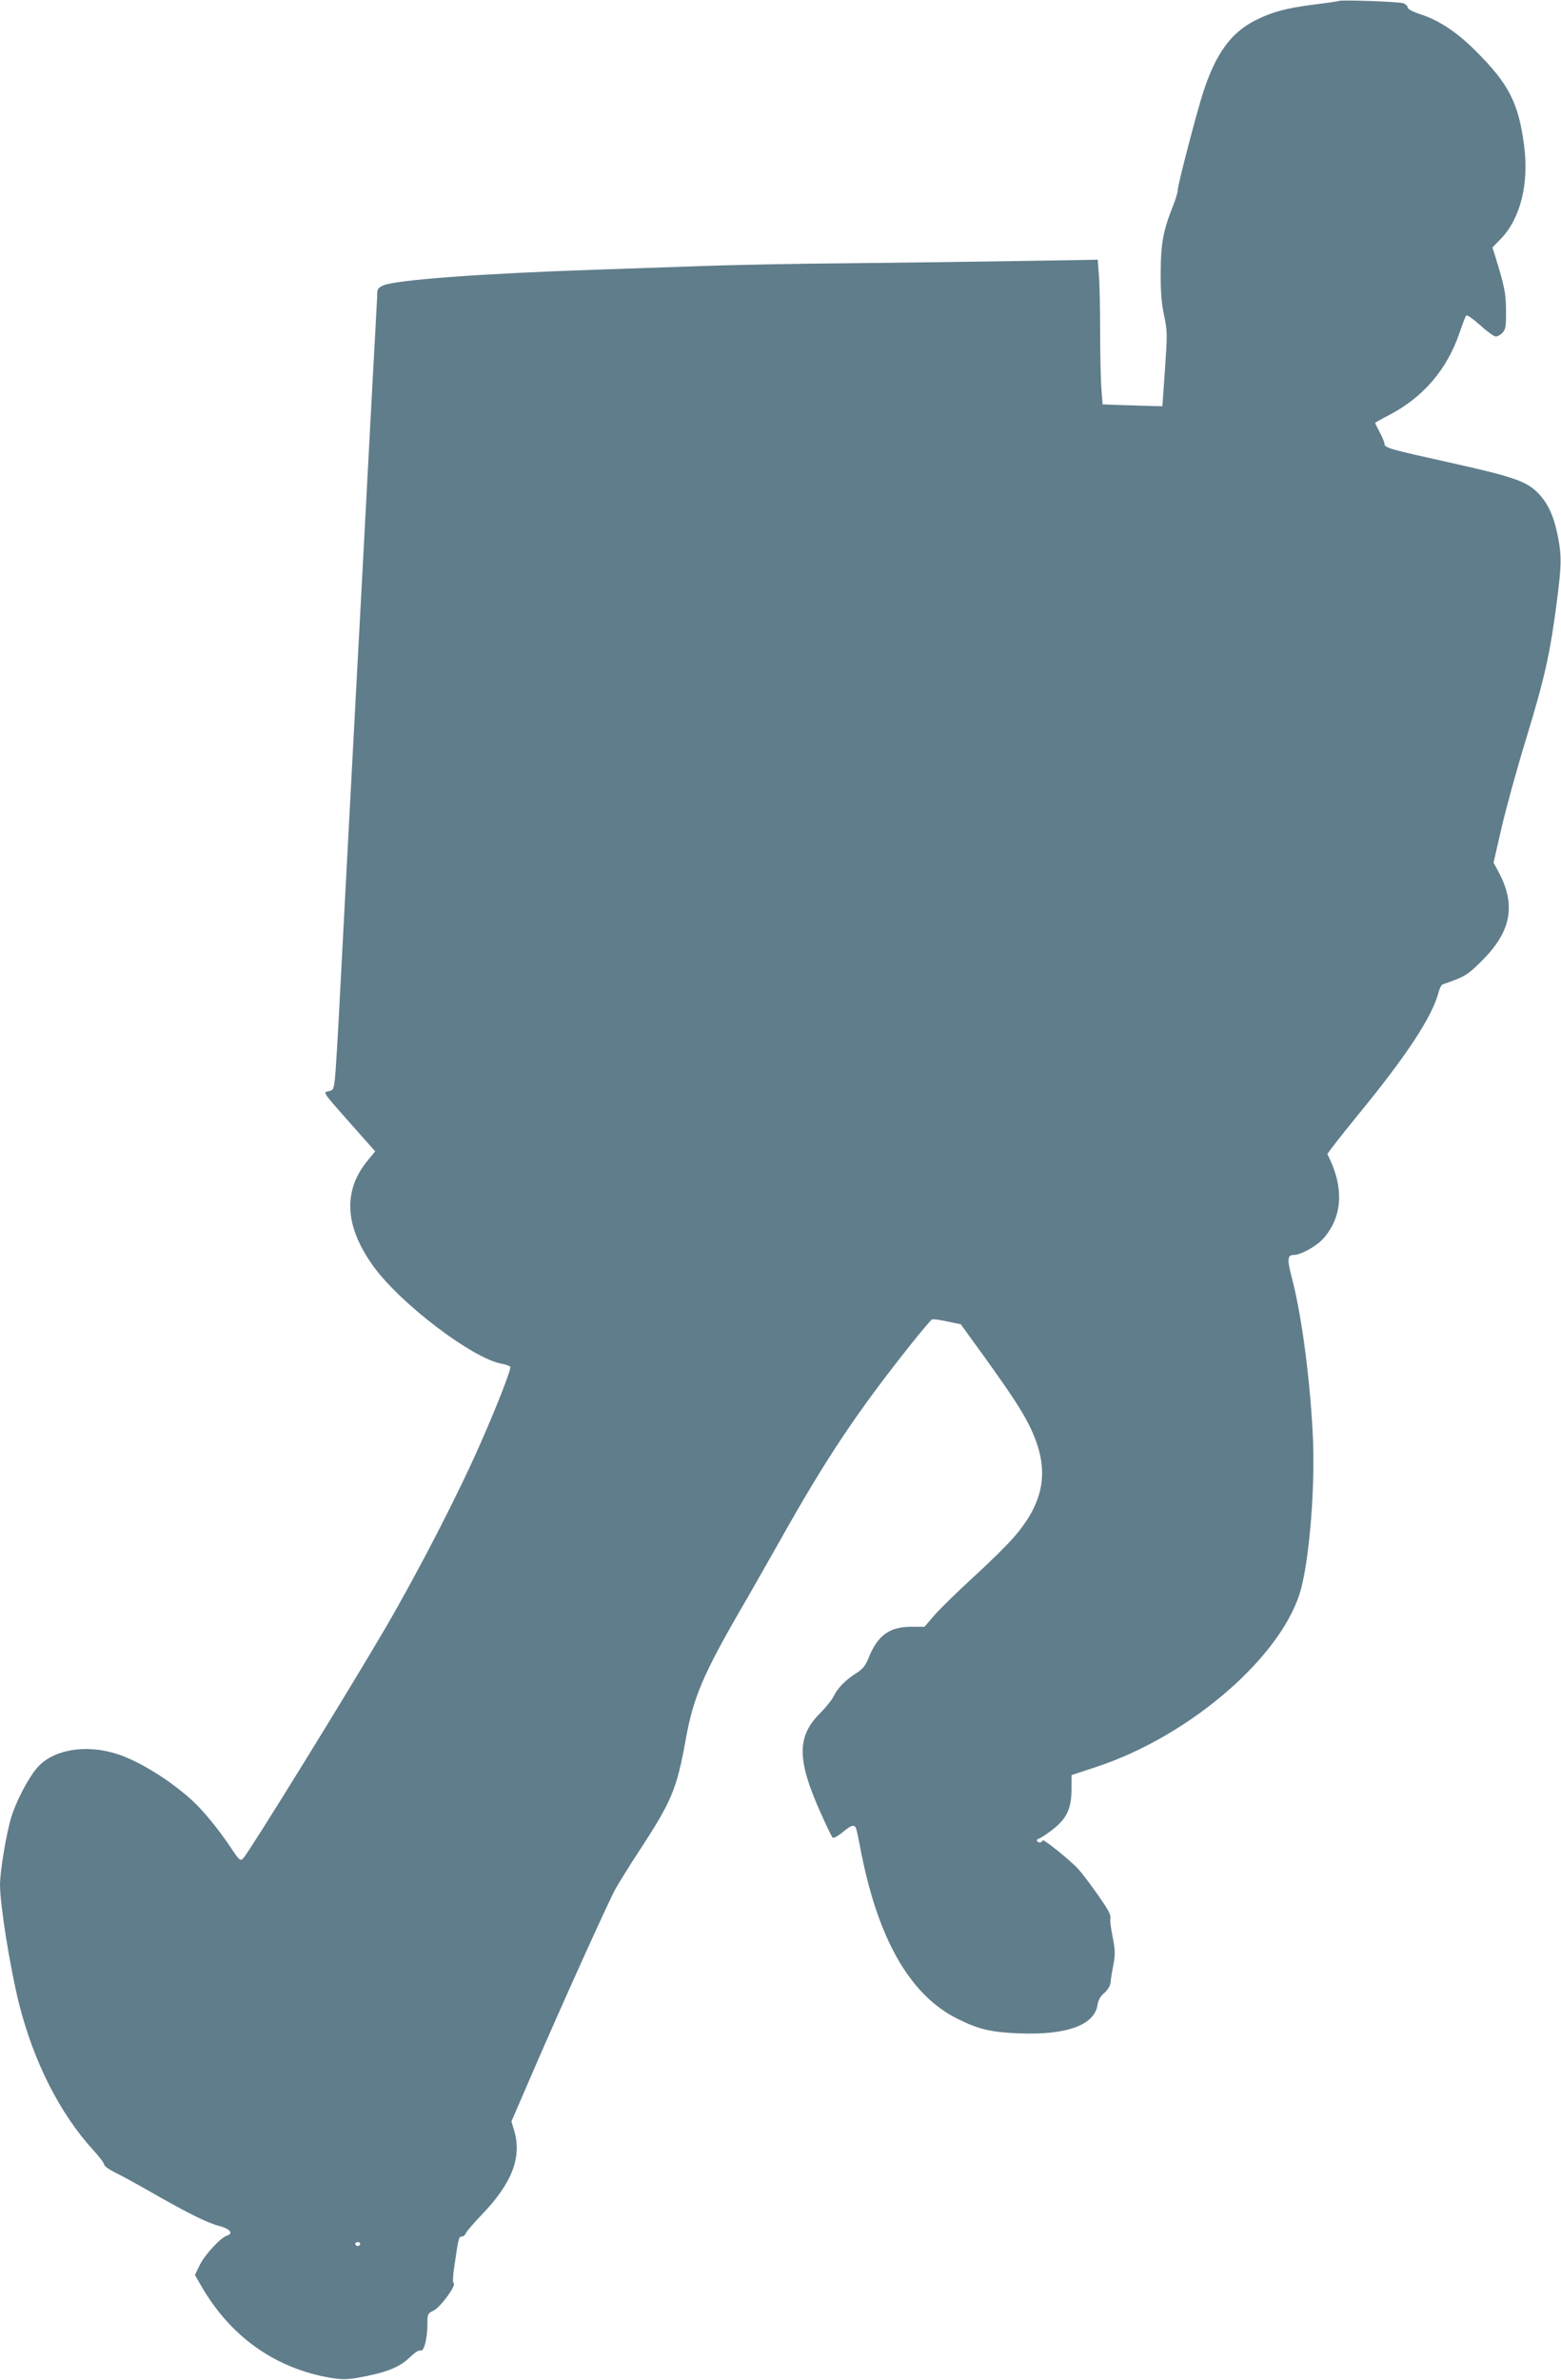 <?xml version="1.0" standalone="no"?>
<!DOCTYPE svg PUBLIC "-//W3C//DTD SVG 20010904//EN"
 "http://www.w3.org/TR/2001/REC-SVG-20010904/DTD/svg10.dtd">
<svg version="1.0" xmlns="http://www.w3.org/2000/svg"
 width="840pt" height="1280pt" viewBox="0 0 840 1280"
 preserveAspectRatio="xMidYMid meet">
<g transform="translate(0,1280) scale(0.1,-0.1)"
fill="#607d8b" stroke="none">
<path d="M7205 12795 c-5 -2 -64 -11 -130 -19 -155 -20 -223 -38 -315 -83
-133 -65 -217 -179 -285 -388 -36 -111 -136 -495 -137 -525 0 -14 -13 -57 -29
-96 -49 -123 -63 -196 -63 -349 -1 -101 4 -165 18 -231 18 -85 18 -101 5 -290
l-14 -199 -55 1 c-30 1 -103 3 -161 5 l-106 4 -7 95 c-3 52 -6 192 -6 311 0
119 -3 251 -7 294 l-6 78 -426 -7 c-234 -4 -646 -9 -916 -12 -269 -2 -611 -9
-760 -14 -148 -5 -409 -14 -580 -20 -631 -21 -1090 -55 -1162 -85 -26 -11 -33
-20 -33 -42 0 -15 -5 -104 -10 -198 -5 -93 -19 -343 -30 -555 -38 -723 -60
-1125 -75 -1405 -34 -635 -65 -1223 -85 -1605 -11 -223 -24 -432 -28 -465 -7
-56 -9 -60 -36 -65 -29 -5 -28 -6 112 -164 l141 -159 -38 -46 c-136 -163 -128
-354 26 -569 144 -202 540 -503 696 -528 20 -4 40 -11 43 -16 6 -10 -68 -202
-159 -408 -119 -273 -337 -695 -512 -995 -202 -346 -731 -1202 -765 -1239 -17
-18 -20 -16 -70 59 -63 94 -147 197 -203 248 -117 108 -285 213 -405 252 -173
56 -352 24 -436 -78 -48 -58 -110 -179 -135 -260 -27 -88 -61 -293 -61 -365 0
-109 55 -451 103 -642 79 -312 220 -589 397 -783 33 -36 60 -71 60 -79 0 -8
25 -26 56 -42 32 -15 118 -62 193 -105 199 -114 309 -169 371 -184 57 -15 78
-40 42 -52 -35 -10 -119 -102 -147 -158 l-26 -54 37 -64 c152 -261 382 -428
666 -484 94 -18 120 -17 241 9 106 23 165 50 214 98 26 25 47 38 57 35 18 -7
36 66 36 147 0 49 2 53 32 67 36 16 126 138 109 148 -6 4 -4 42 6 106 21 142
22 145 39 145 8 0 17 8 21 18 3 9 41 53 83 97 166 172 220 312 176 458 l-14
46 118 273 c157 363 404 909 442 978 17 30 74 123 128 205 176 269 202 333
250 599 41 226 93 349 302 710 39 66 131 229 206 361 251 447 415 691 706
1057 56 70 106 129 111 131 6 3 43 -2 83 -11 l72 -15 124 -171 c140 -195 201
-287 241 -366 117 -231 94 -408 -78 -607 -34 -40 -132 -137 -218 -215 -86 -79
-180 -171 -210 -205 l-54 -63 -69 0 c-119 0 -182 -45 -231 -165 -17 -44 -32
-62 -66 -84 -58 -36 -102 -81 -123 -125 -9 -19 -43 -61 -75 -93 -125 -126
-123 -253 11 -547 27 -61 54 -115 58 -120 5 -5 28 7 53 28 45 37 61 43 71 27
4 -5 13 -47 22 -93 92 -500 268 -810 529 -938 110 -55 179 -71 325 -77 257
-11 410 44 426 153 4 27 16 47 37 65 18 16 31 37 33 55 1 16 8 59 15 95 11 57
10 79 -4 153 -10 48 -15 91 -12 96 3 5 -1 23 -10 40 -20 39 -125 185 -162 226
-41 46 -193 168 -193 155 0 -6 -7 -11 -15 -11 -8 0 -15 5 -15 10 0 6 4 10 10
10 5 0 36 20 69 45 80 61 106 113 107 219 l0 78 133 44 c514 169 1017 610
1105 969 44 177 71 527 62 780 -13 311 -59 669 -113 877 -28 105 -26 128 10
128 37 0 123 48 158 88 105 119 113 277 22 454 -2 3 74 100 167 214 260 317
394 522 430 652 6 24 16 45 23 47 121 42 133 49 214 130 156 156 182 299 86
477 l-26 48 43 187 c24 104 83 319 132 478 103 339 130 460 169 765 21 168 22
216 5 311 -21 112 -50 181 -101 238 -65 71 -129 94 -475 171 -333 74 -360 81
-360 103 0 8 -11 35 -25 61 -14 26 -25 49 -25 51 0 2 35 22 78 44 181 95 309
244 376 441 16 47 32 89 36 93 4 5 38 -19 75 -52 37 -34 75 -61 84 -61 10 0
26 9 37 21 16 18 19 36 18 118 0 93 -8 131 -58 293 l-15 47 45 46 c106 110
153 298 125 506 -30 225 -82 327 -256 501 -100 101 -195 165 -292 198 -49 16
-78 31 -78 40 0 8 -11 18 -25 23 -28 8 -330 19 -345 12z m-5267 -12066 c-2 -6
-8 -10 -13 -10 -5 0 -11 4 -13 10 -2 6 4 11 13 11 9 0 15 -5 13 -11z"/>
</g>
</svg>

